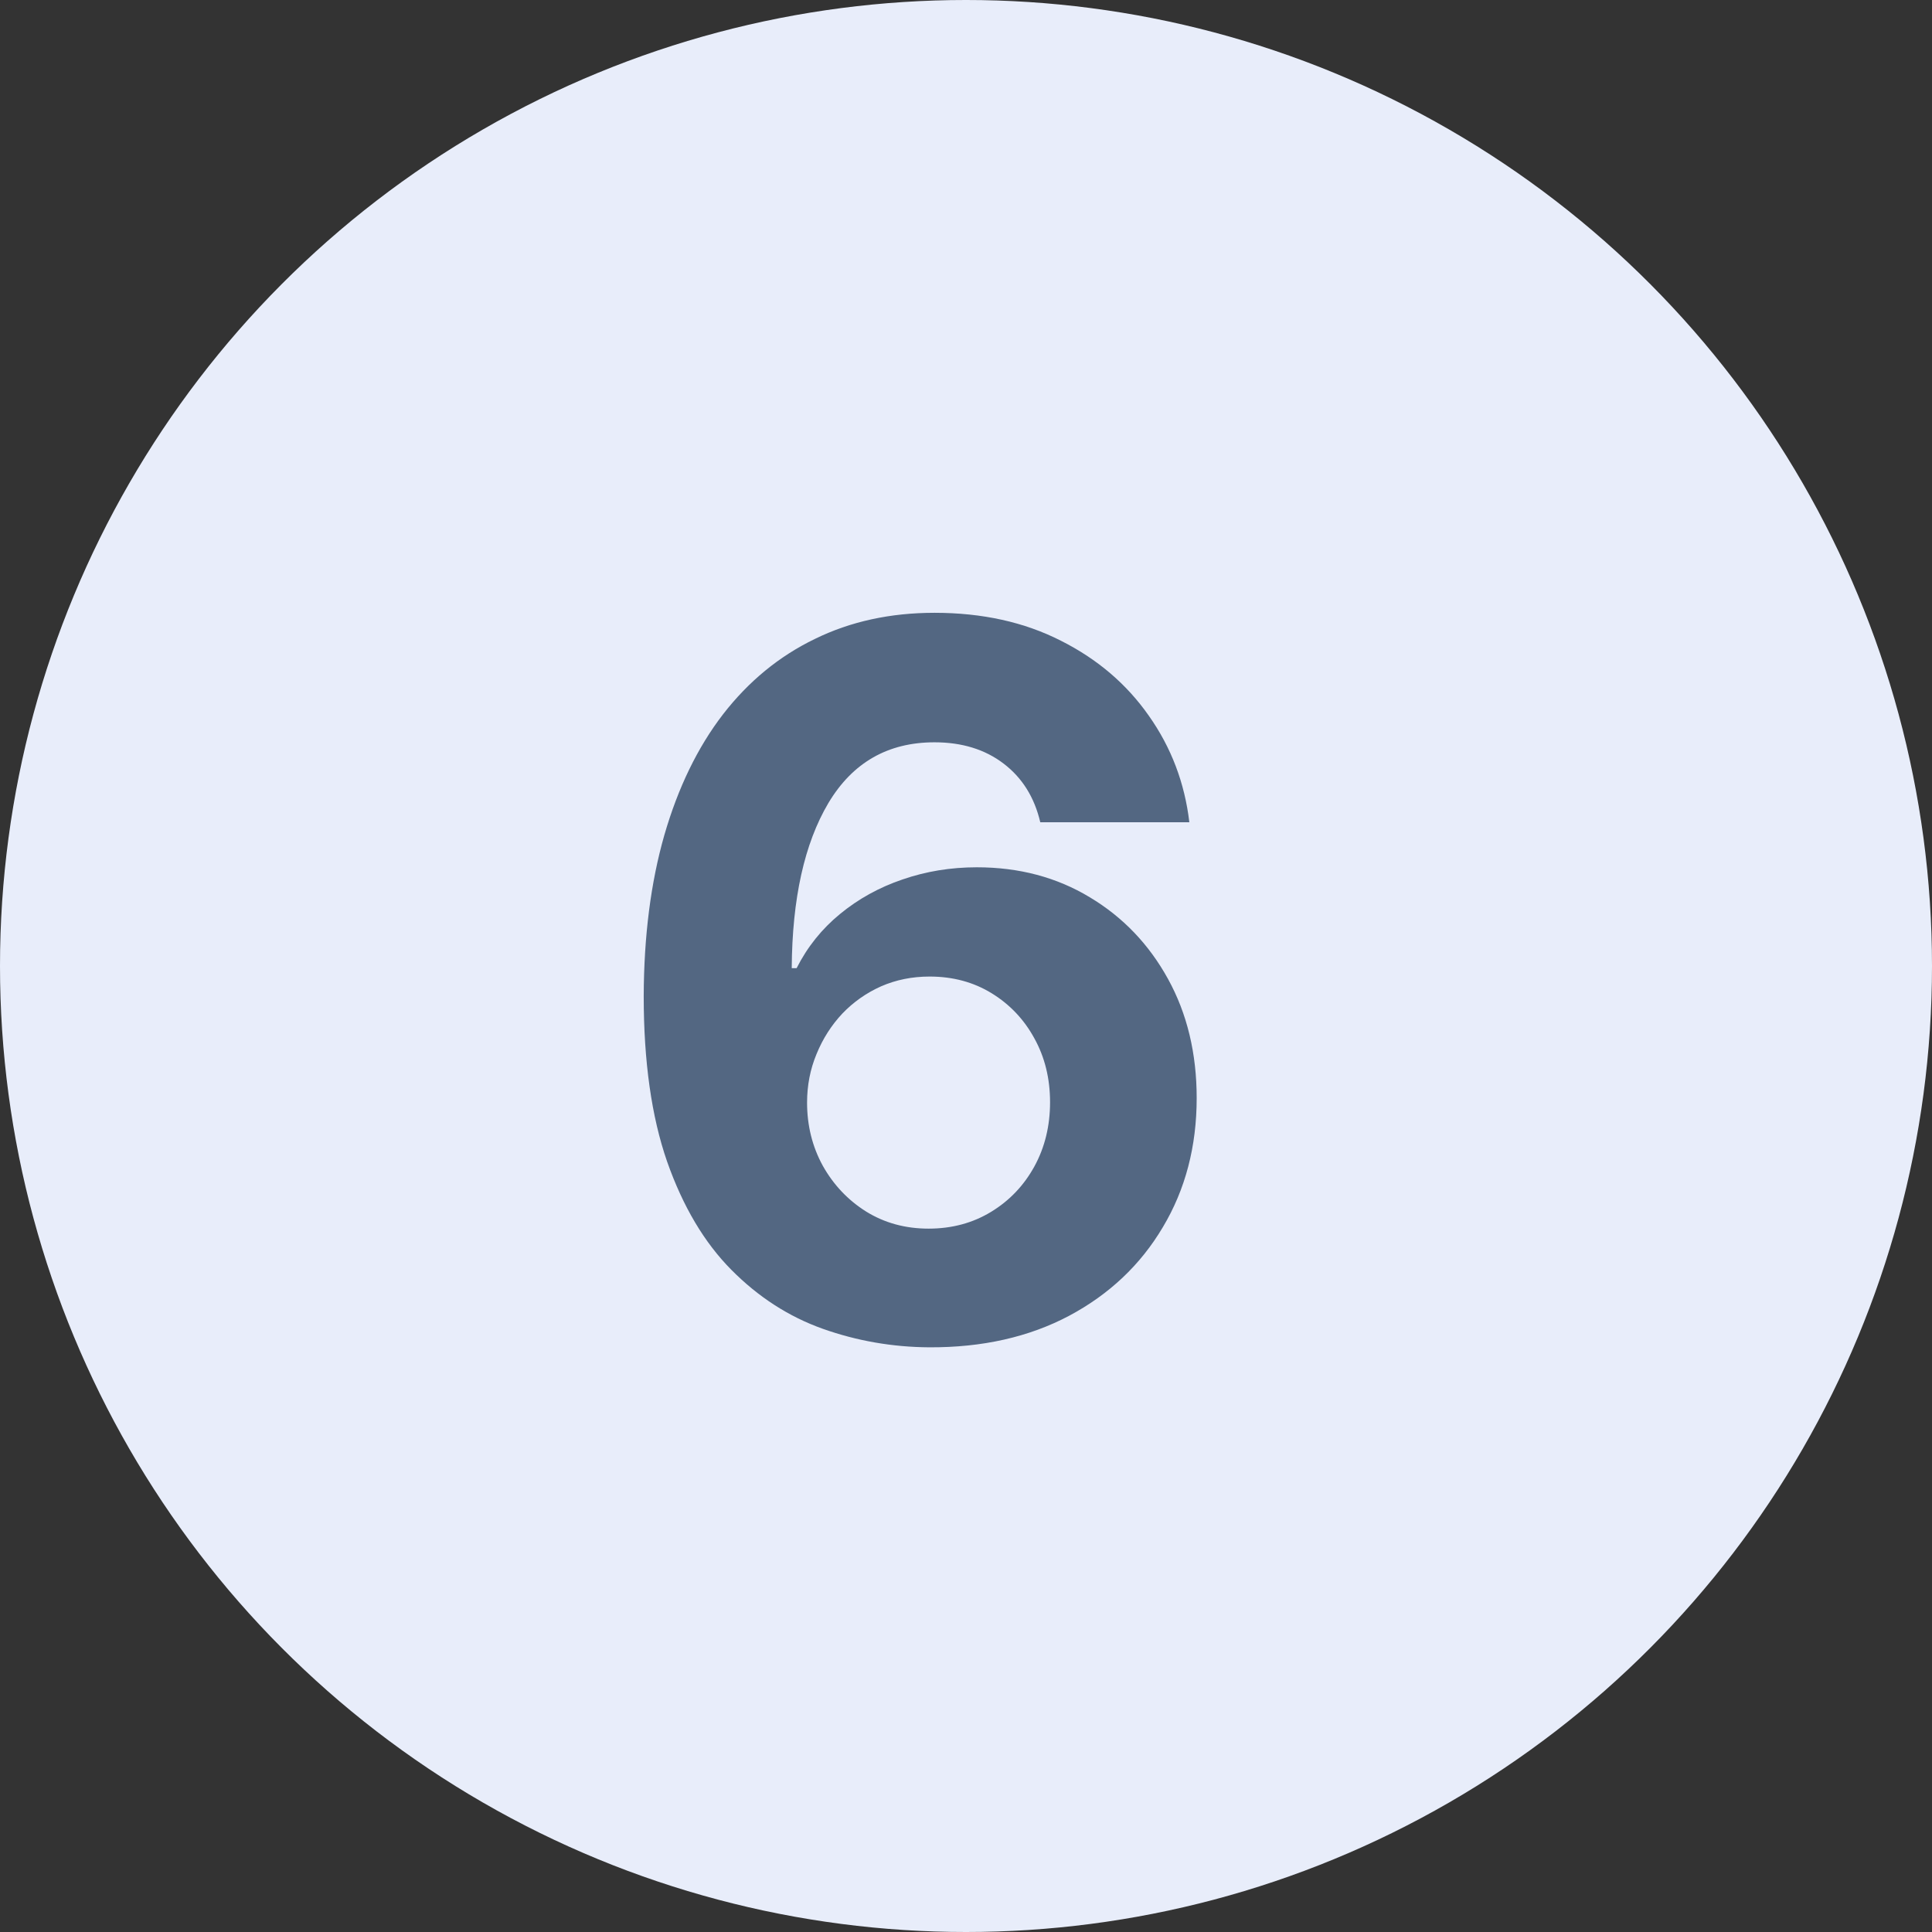 <?xml version="1.0" encoding="UTF-8"?> <svg xmlns="http://www.w3.org/2000/svg" width="65" height="65" viewBox="0 0 65 65" fill="none"><rect x="0" y="0" width="65" height="65" fill="#333333" stroke="none"/> <circle cx="32.5" cy="32.5" r="32.5" fill="#E8EDFA"></circle> <path d="M31.264 45.329C30.027 45.321 28.833 45.114 27.682 44.706C26.539 44.299 25.513 43.638 24.605 42.721C23.696 41.805 22.976 40.592 22.444 39.08C21.919 37.569 21.657 35.713 21.657 33.513C21.664 31.493 21.895 29.688 22.35 28.099C22.812 26.501 23.469 25.146 24.323 24.035C25.184 22.923 26.214 22.077 27.412 21.498C28.61 20.91 29.953 20.617 31.441 20.617C33.046 20.617 34.463 20.93 35.692 21.556C36.922 22.175 37.908 23.017 38.652 24.082C39.404 25.146 39.858 26.341 40.014 27.664H34.999C34.803 26.826 34.392 26.168 33.766 25.691C33.14 25.213 32.364 24.974 31.441 24.974C29.874 24.974 28.684 25.655 27.87 27.018C27.063 28.38 26.652 30.232 26.637 32.573H26.801C27.161 31.861 27.647 31.254 28.258 30.753C28.876 30.244 29.577 29.856 30.36 29.59C31.151 29.316 31.985 29.179 32.862 29.179C34.287 29.179 35.555 29.516 36.667 30.189C37.779 30.855 38.656 31.771 39.298 32.938C39.94 34.104 40.261 35.439 40.261 36.943C40.261 38.571 39.881 40.02 39.122 41.288C38.37 42.557 37.317 43.551 35.962 44.272C34.616 44.984 33.05 45.337 31.264 45.329ZM31.241 41.336C32.024 41.336 32.725 41.148 33.343 40.772C33.962 40.396 34.447 39.887 34.8 39.245C35.152 38.603 35.328 37.882 35.328 37.084C35.328 36.285 35.152 35.569 34.8 34.934C34.455 34.3 33.977 33.795 33.367 33.419C32.756 33.043 32.059 32.855 31.276 32.855C30.689 32.855 30.145 32.965 29.643 33.184C29.15 33.404 28.715 33.709 28.34 34.1C27.972 34.492 27.682 34.946 27.471 35.463C27.259 35.972 27.153 36.516 27.153 37.095C27.153 37.871 27.33 38.579 27.682 39.221C28.042 39.863 28.528 40.376 29.138 40.76C29.757 41.144 30.458 41.336 31.241 41.336Z" fill="#536782"></path> </svg> 